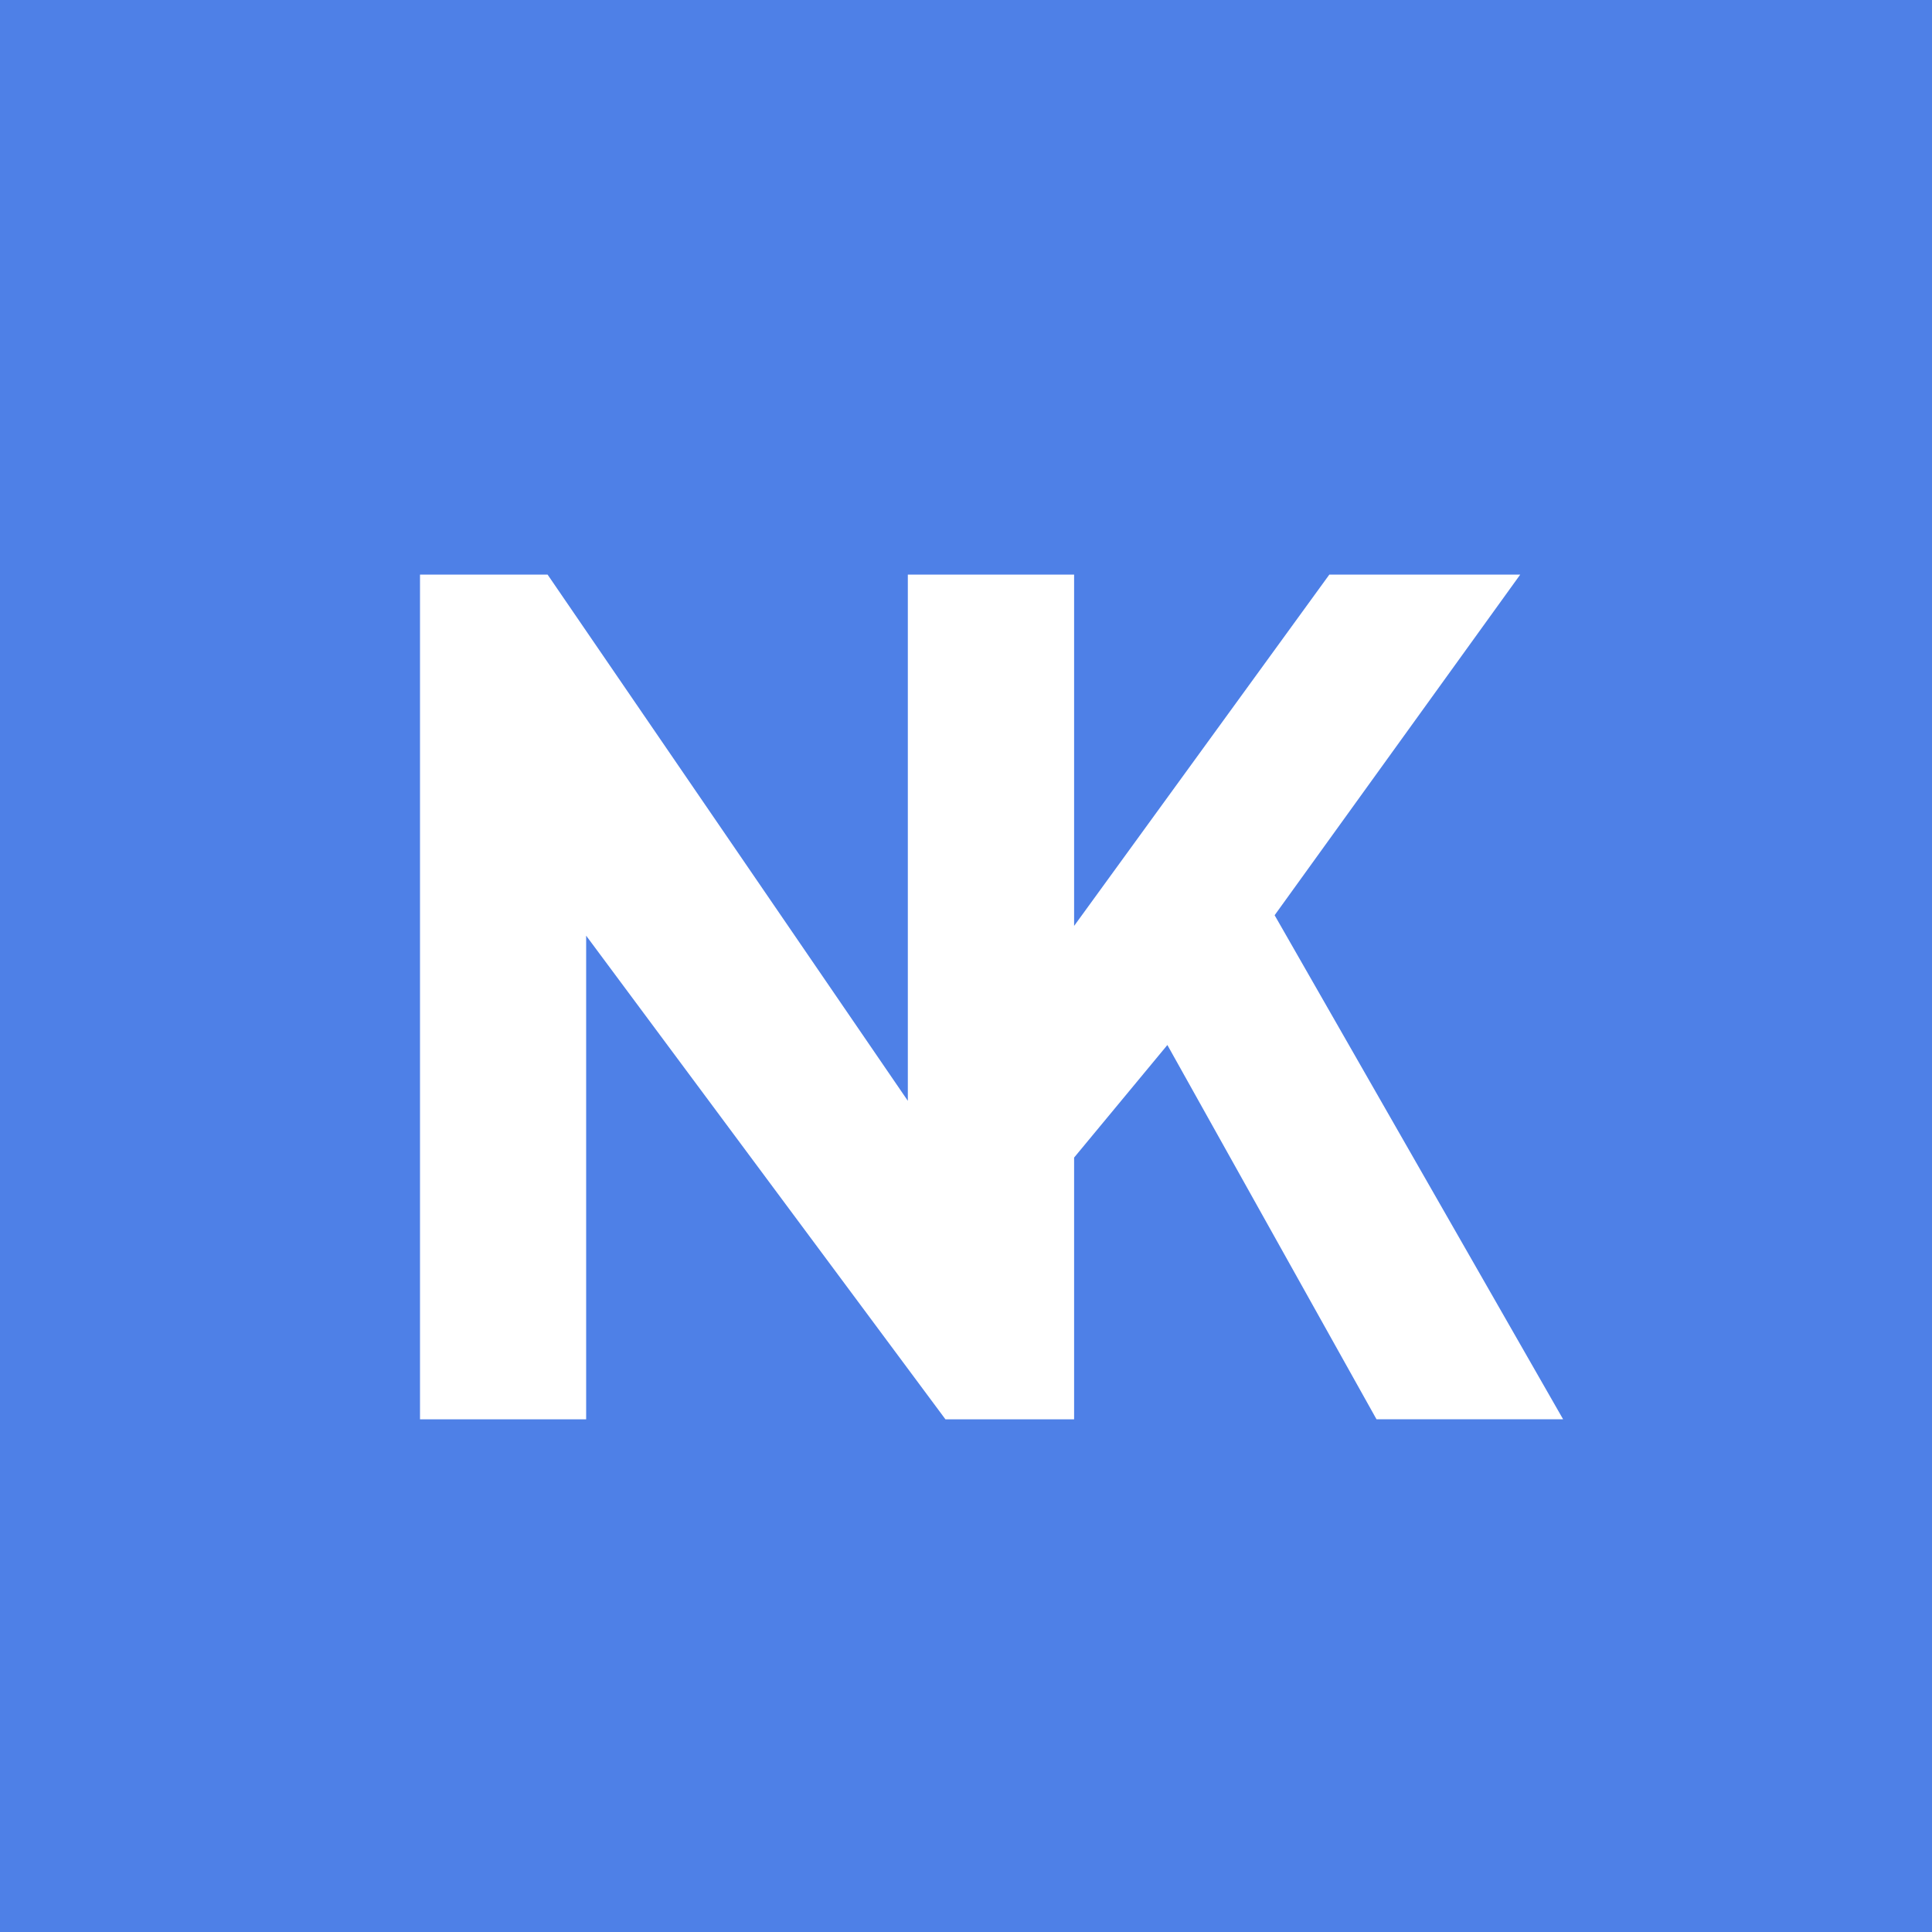 <?xml version="1.0" encoding="UTF-8"?>
<svg id="Ebene_1" xmlns="http://www.w3.org/2000/svg" width="1024" height="1024" viewBox="0 0 1024 1024">
  <defs>
    <style>
      .cls-1 {
        fill: #fff;
      }

      .cls-2 {
        fill: #4e80e7;
      }
    </style>
  </defs>
  <rect class="cls-2" width="1024" height="1024"/>
  <polygon class="cls-1" points="675.579 485.088 805.747 304.553 704.571 304.553 569.297 490.76 569.297 304.553 569.286 304.553 569.286 304.553 509.383 304.553 509.383 304.553 481.172 304.553 481.172 583.459 290.235 304.553 222.61 304.553 222.61 752.272 310.672 752.272 310.672 495.928 501.11 752.272 569.297 752.272 569.297 613.537 618.735 553.869 729.579 752.248 828.485 752.248 675.579 485.088"/>
</svg>